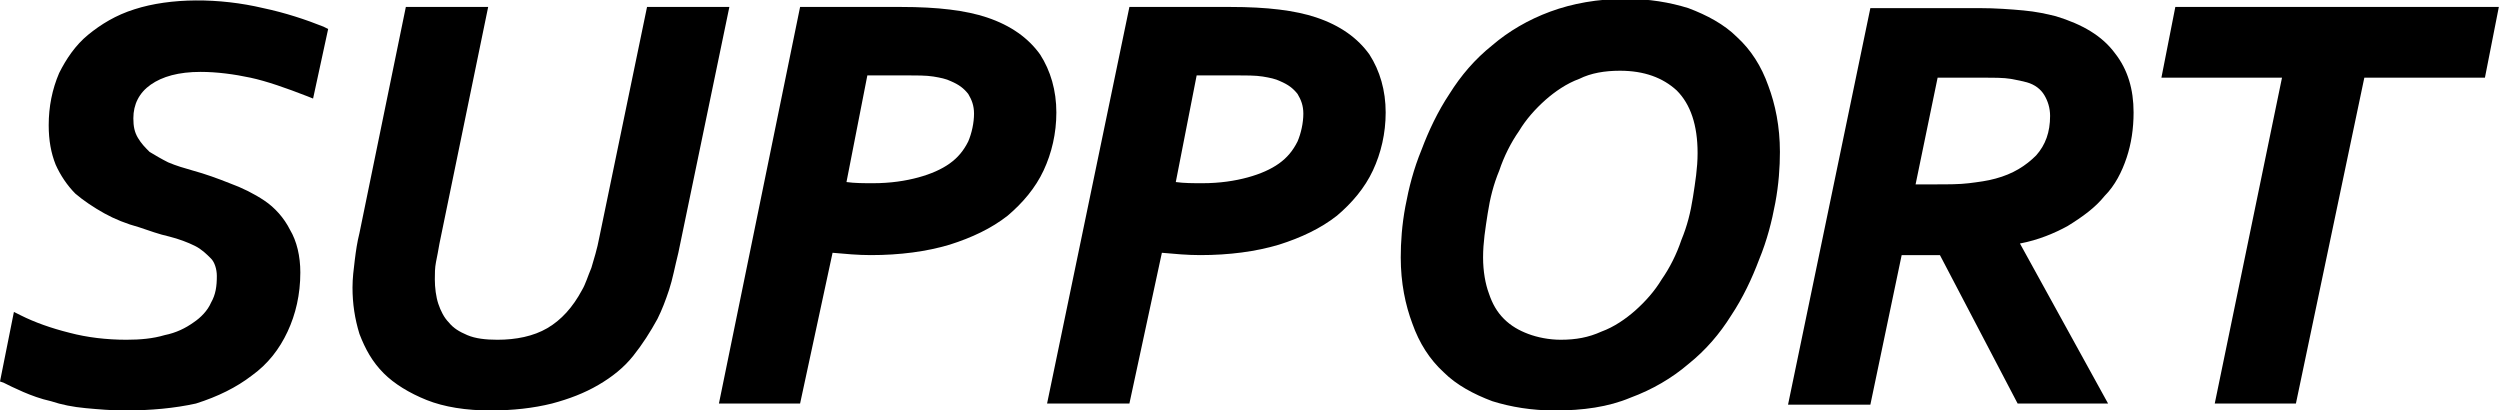 <?xml version="1.0" encoding="utf-8"?>
<!-- Generator: Adobe Illustrator 26.0.0, SVG Export Plug-In . SVG Version: 6.00 Build 0)  -->
<svg version="1.1" id="レイヤー_1" xmlns="http://www.w3.org/2000/svg" xmlns:xlink="http://www.w3.org/1999/xlink" x="0px"
	 y="0px" width="215.6px" height="35.4px" viewBox="0 0 215.6 35.4" style="enable-background:new 0 0 215.6 35.4;"
	 xml:space="preserve">
<style type="text/css">
	.st0{fill:none;}
</style>
<g>
	<path class="st0" d="M139.7,5.6c-1.3,0-2.6,0.2-3.7,0.7c-1.1,0.5-2.1,1.1-3.1,1.9C132,9,131.2,10,130.5,11
		c-0.7,1.1-1.3,2.2-1.8,3.5s-0.8,2.5-1.1,3.8c-0.2,1.3-0.4,2.6-0.4,3.9c0,1.3,0.2,2.4,0.5,3.3c0.3,1,0.8,1.8,1.4,2.4
		s1.4,1.1,2.3,1.5c0.9,0.3,1.9,0.5,3,0.5c1.3,0,2.6-0.2,3.7-0.7s2.1-1.1,3.1-1.9s1.7-1.7,2.4-2.8c0.7-1.1,1.3-2.2,1.8-3.5
		c0.5-1.2,0.8-2.5,1.1-3.8c0.2-1.3,0.4-2.6,0.4-3.9c0-2.5-0.6-4.4-1.9-5.7S141.9,5.6,139.7,5.6z"/>
	<g>
		<path d="M4.5,34.2c0.9,0.2,1.9,0.4,2.9,0.6c1.1,0.1,2.2,0.2,3.3,0.2c2.2,0,4.2-0.3,6-0.8c1.8-0.5,3.3-1.3,4.6-2.3
			c1.3-1,2.2-2.2,2.9-3.6s1-3,1-4.8c0-1.4-0.3-2.6-0.8-3.5c-0.5-0.9-1.2-1.7-2.1-2.3c-0.9-0.6-1.8-1.1-2.9-1.5s-2.2-0.7-3.2-1.1
			c-0.7-0.2-1.5-0.5-2.1-0.7c-0.7-0.3-1.3-0.6-1.8-0.9c-0.5-0.4-0.9-0.8-1.2-1.3s-0.4-1.2-0.4-1.9c0-1.4,0.6-2.5,1.7-3.3
			c1.1-0.8,2.6-1.2,4.6-1.2c1.5,0,2.9,0.2,4.4,0.5c1.5,0.3,3.1,0.9,5,1.6l1.1-5c-1.5-0.6-3.1-1.2-5.1-1.6c-1.9-0.4-3.9-0.6-5.8-0.6
			c-1.8,0-3.5,0.2-5,0.7C10.3,1.7,9,2.4,7.9,3.3c-1.1,0.9-1.9,2-2.4,3.3c-0.6,1.3-0.9,2.7-0.9,4.3c0,1.2,0.2,2.3,0.6,3.2
			c0.4,0.9,0.9,1.7,1.6,2.4c0.7,0.7,1.4,1.2,2.3,1.7C10,18.6,11,19,12,19.3c0.9,0.3,1.8,0.5,2.6,0.8c0.9,0.2,1.6,0.5,2.3,0.8
			s1.2,0.7,1.6,1.2c0.4,0.5,0.6,1.1,0.6,1.9c0,0.9-0.2,1.8-0.6,2.5c-0.4,0.7-1,1.3-1.7,1.8c-0.7,0.5-1.6,0.9-2.6,1.1
			s-2.2,0.4-3.4,0.4c-1.8,0-3.4-0.2-5-0.6c-1.6-0.4-3-0.9-4.2-1.6l-1,5c0.4,0.2,0.9,0.5,1.6,0.8C2.8,33.7,3.6,33.9,4.5,34.2z"/>
		<path d="M10.8,35.4c-1.2,0-2.3-0.1-3.4-0.2c-1.1-0.1-2.1-0.3-3-0.6h0c-0.9-0.2-1.7-0.5-2.4-0.8c-0.7-0.3-1.3-0.6-1.7-0.8L0,32.9
			l1.2-6l0.6,0.3C3,27.8,4.4,28.3,6,28.7c1.5,0.4,3.2,0.6,4.9,0.6c1.2,0,2.3-0.1,3.3-0.4c1-0.2,1.8-0.6,2.5-1.1
			c0.6-0.4,1.2-1,1.5-1.7c0.4-0.7,0.5-1.4,0.5-2.3c0-0.6-0.2-1.2-0.5-1.5c-0.4-0.4-0.8-0.8-1.4-1.1c-0.6-0.3-1.4-0.6-2.2-0.8
			c-0.9-0.2-1.7-0.5-2.6-0.8c-1.1-0.3-2.1-0.7-3-1.2c-0.9-0.5-1.8-1.1-2.5-1.7c-0.7-0.7-1.3-1.6-1.7-2.5c-0.4-1-0.6-2.1-0.6-3.4
			c0-1.6,0.3-3.1,0.9-4.5C5.7,5.1,6.5,3.9,7.6,3c1.1-0.9,2.4-1.7,4-2.2c3.1-1,7.3-1,11.1-0.1c1.9,0.4,3.7,1,5.2,1.6l0.4,0.2l-1.3,6
			l-0.5-0.2c-1.8-0.7-3.5-1.3-4.9-1.6c-1.4-0.3-2.9-0.5-4.3-0.5c-1.9,0-3.3,0.4-4.3,1.1c-1,0.7-1.5,1.7-1.5,2.9
			c0,0.7,0.1,1.2,0.4,1.7c0.3,0.5,0.6,0.8,1,1.2c0.5,0.3,1,0.6,1.6,0.9c0.7,0.3,1.4,0.5,2.1,0.7c1.1,0.3,2.2,0.7,3.2,1.1
			c1.1,0.4,2.1,0.9,3,1.5c0.9,0.6,1.7,1.5,2.2,2.5c0.6,1,0.9,2.3,0.9,3.7c0,1.9-0.4,3.6-1.1,5.1c-0.7,1.5-1.7,2.8-3.1,3.8
			c-1.3,1-2.9,1.8-4.8,2.4C15.1,35.2,13,35.4,10.8,35.4z M4.6,33.7c0.9,0.2,1.8,0.4,2.9,0.5c1,0.1,2.1,0.2,3.3,0.2
			c2.2,0,4.1-0.3,5.9-0.8c1.7-0.5,3.2-1.2,4.4-2.2c1.2-0.9,2.1-2.1,2.8-3.4c0.7-1.3,1-2.9,1-4.6c0-1.3-0.2-2.4-0.7-3.3
			c-0.5-0.9-1.1-1.6-1.9-2.2c-0.8-0.6-1.8-1.1-2.8-1.4c-1.1-0.4-2.1-0.7-3.2-1.1c-0.8-0.2-1.5-0.5-2.2-0.7c-0.7-0.3-1.3-0.6-1.9-1
			c-0.6-0.4-1-0.9-1.3-1.5c-0.3-0.6-0.5-1.3-0.5-2.1c0-1.5,0.6-2.8,1.9-3.7c1.2-0.9,2.8-1.3,4.9-1.3c1.5,0,3,0.2,4.5,0.5
			c1.3,0.3,2.9,0.8,4.5,1.4L27,3c-1.3-0.5-2.9-1-4.6-1.4c-3.6-0.8-7.6-0.9-10.5,0.1c-1.4,0.5-2.6,1.2-3.6,2C7.3,4.6,6.5,5.6,6,6.8
			c-0.5,1.2-0.8,2.6-0.8,4.1c0,1.2,0.2,2.2,0.5,3c0.4,0.9,0.8,1.6,1.5,2.2c0.6,0.6,1.4,1.1,2.2,1.6c0.9,0.4,1.8,0.8,2.8,1.1
			c0.9,0.3,1.8,0.5,2.6,0.8c0.9,0.2,1.7,0.5,2.3,0.9c0.7,0.3,1.3,0.8,1.8,1.3c0.5,0.6,0.7,1.3,0.7,2.2c0,1-0.2,1.9-0.7,2.7
			c-0.4,0.8-1.1,1.5-1.8,2c-0.8,0.5-1.7,0.9-2.8,1.2c-1.1,0.3-2.2,0.4-3.5,0.4c-1.8,0-3.5-0.2-5.1-0.6c-1.4-0.4-2.6-0.8-3.8-1.3
			l-0.8,4c0.3,0.2,0.8,0.4,1.2,0.6C3,33.2,3.8,33.5,4.6,33.7L4.6,33.7z"/>
	</g>
	<g>
		<path d="M33.5,31.9c0.9,0.9,2.1,1.7,3.5,2.2c1.4,0.5,3.2,0.8,5.3,0.8c1.9,0,3.6-0.2,5.1-0.6c1.5-0.4,2.8-0.9,3.9-1.6
			s2.1-1.5,2.9-2.4c0.8-0.9,1.5-2,2-3.1c0.4-0.7,0.7-1.6,1-2.4c0.3-0.9,0.5-1.9,0.8-3.2l4.3-20.6h-6.1l-4,19.4
			c-0.2,1.1-0.5,2-0.7,2.7c-0.2,0.7-0.5,1.4-0.8,2c-0.8,1.6-1.9,2.7-3.2,3.5c-1.3,0.7-2.8,1.1-4.5,1.1c-1.1,0-2-0.2-2.8-0.5
			c-0.7-0.3-1.3-0.7-1.8-1.2c-0.5-0.5-0.8-1.1-1-1.8C37.1,25.6,37,24.8,37,24c0-0.5,0-1,0.1-1.5c0.1-0.5,0.2-1.1,0.3-1.7l4.1-19.8
			h-6.1l-3.9,19.1c-0.2,0.8-0.3,1.5-0.4,2.3c-0.1,0.8-0.2,1.5-0.2,2.3c0,1.4,0.2,2.6,0.6,3.9S32.6,31,33.5,31.9z"/>
		<path d="M42.3,35.4c-2.1,0-4-0.3-5.5-0.9c-1.5-0.6-2.8-1.4-3.7-2.3c-1-1-1.6-2.1-2.1-3.4c-0.4-1.3-0.6-2.6-0.6-4
			c0-0.8,0.1-1.6,0.2-2.4c0.1-0.8,0.2-1.5,0.4-2.3l4-19.5h7.1L37.9,21c-0.1,0.6-0.2,1.1-0.3,1.6c-0.1,0.5-0.1,1-0.1,1.5
			c0,0.7,0.1,1.5,0.3,2.1c0.2,0.6,0.5,1.2,0.9,1.6c0.4,0.5,0.9,0.8,1.6,1.1c0.7,0.3,1.6,0.4,2.6,0.4c1.6,0,3.1-0.3,4.3-1
			c1.2-0.7,2.2-1.8,3-3.3c0.3-0.5,0.5-1.2,0.8-1.9c0.2-0.7,0.5-1.6,0.7-2.7l4.1-19.8h7.1l-4.4,21.2c-0.3,1.2-0.5,2.3-0.8,3.2
			c-0.3,0.9-0.6,1.7-1,2.5c-0.6,1.1-1.3,2.2-2.1,3.2c-0.8,1-1.8,1.8-3,2.5c-1.2,0.7-2.5,1.2-4,1.6C46,35.2,44.2,35.4,42.3,35.4z
			 M35.8,1.6L32,20.3c-0.2,0.8-0.3,1.5-0.4,2.3c-0.1,0.7-0.2,1.5-0.2,2.3c0,1.3,0.2,2.5,0.6,3.7c0.4,1.1,1,2.2,1.8,3
			c0.8,0.9,2,1.6,3.3,2.1c1.4,0.5,3.1,0.8,5.1,0.8c1.9,0,3.5-0.2,4.9-0.5c1.4-0.4,2.7-0.9,3.8-1.5c1.1-0.6,2-1.4,2.7-2.3
			c0.8-0.9,1.4-1.9,1.9-3c0.4-0.7,0.7-1.5,0.9-2.4c0.3-0.9,0.5-1.9,0.8-3.1l4.1-20.1h-5l-3.9,19c-0.2,1.1-0.5,2-0.7,2.8
			c-0.2,0.8-0.5,1.5-0.8,2.1c-0.9,1.7-2,2.9-3.4,3.7c-1.4,0.8-2.9,1.1-4.7,1.1c-1.2,0-2.2-0.2-3-0.5c-0.8-0.3-1.5-0.8-2-1.4
			c-0.5-0.6-0.9-1.2-1.1-2c-0.2-0.7-0.3-1.5-0.3-2.4c0-0.5,0-1,0.1-1.6c0.1-0.5,0.2-1.1,0.3-1.7l3.9-19.1H35.8z"/>
	</g>
	<g>
		<path d="M86.6,18.2c1.3-1,2.3-2.3,3-3.7c0.7-1.4,1-3,1-4.8c0-1.8-0.4-3.4-1.3-4.7C88.4,3.6,87,2.6,85,2c-1.7-0.6-4.1-0.8-7.2-0.8
			h-8.3l-6.9,33.2h6.1l2.7-13.1c1.2,0.2,2.4,0.2,3.7,0.2c2.5,0,4.7-0.3,6.7-0.9S85.3,19.2,86.6,18.2z M75.3,16.4
			c-1.1,0-2.1-0.1-2.9-0.2l2.1-10h3.7c1,0,1.8,0,2.5,0.1c0.7,0.1,1.2,0.2,1.6,0.4C83,7,83.5,7.4,83.9,7.9c0.4,0.5,0.6,1.2,0.6,2
			c0,1-0.2,1.8-0.6,2.6c-0.4,0.8-1,1.5-1.7,2c-0.8,0.6-1.7,1-2.9,1.3C78.2,16.2,76.9,16.4,75.3,16.4z"/>
		<path d="M69,34.8H62L69,0.6h8.7c3.2,0,5.6,0.3,7.4,0.9c2.1,0.7,3.6,1.8,4.6,3.2c0.9,1.4,1.4,3.1,1.4,5c0,1.8-0.4,3.5-1.1,5
			c-0.7,1.5-1.8,2.8-3.1,3.9c-1.4,1.1-3.1,1.9-5,2.5c-2,0.6-4.3,0.9-6.8,0.9c-1.1,0-2.2-0.1-3.3-0.2L69,34.8z M63.2,33.8h5L71,20.7
			l0.5,0.1c1.2,0.2,2.4,0.2,3.6,0.2c2.5,0,4.7-0.3,6.5-0.8c1.9-0.6,3.5-1.3,4.7-2.3c1.2-1,2.2-2.2,2.9-3.6c0.7-1.4,1-2.9,1-4.6
			c0-1.7-0.4-3.2-1.3-4.4c-0.8-1.2-2.2-2.2-4.1-2.8c-1.6-0.5-4-0.8-7.1-0.8h-7.9L63.2,33.8z M75.3,16.9c-1.1,0-2.1-0.1-3-0.2
			l-0.5-0.1L74,5.7h4.1c1,0,1.9,0,2.5,0.1c0.7,0.1,1.3,0.2,1.8,0.4c0.8,0.3,1.4,0.8,1.9,1.4C84.8,8.3,85,9,85,9.9c0,1-0.2,2-0.6,2.9
			c-0.4,0.9-1,1.6-1.9,2.2c-0.8,0.6-1.8,1.1-3,1.4C78.3,16.7,76.9,16.9,75.3,16.9z M73,15.7c0.7,0.1,1.5,0.1,2.3,0.1
			c1.5,0,2.8-0.2,3.9-0.5c1.1-0.3,2-0.7,2.7-1.2c0.7-0.5,1.2-1.1,1.6-1.9c0.3-0.7,0.5-1.6,0.5-2.4c0-0.7-0.2-1.2-0.5-1.7
			c-0.4-0.5-0.8-0.8-1.5-1.1c-0.4-0.2-0.9-0.3-1.5-0.4c-0.6-0.1-1.5-0.1-2.4-0.1h-3.3L73,15.7z"/>
	</g>
	<g>
		<path d="M115,18.2c1.3-1,2.3-2.3,3-3.7c0.7-1.4,1-3,1-4.8c0-1.8-0.4-3.4-1.3-4.7c-0.9-1.3-2.3-2.3-4.3-3c-1.7-0.6-4.1-0.8-7.2-0.8
			h-8.3L91,34.3H97l2.7-13.1c1.2,0.2,2.4,0.2,3.7,0.2c2.5,0,4.7-0.3,6.7-0.9S113.7,19.2,115,18.2z M103.7,16.4
			c-1.1,0-2.1-0.1-2.9-0.2l2.1-10h3.7c1,0,1.8,0,2.5,0.1c0.7,0.1,1.2,0.2,1.6,0.4c0.7,0.3,1.2,0.7,1.7,1.2c0.4,0.5,0.6,1.2,0.6,2
			c0,1-0.2,1.8-0.6,2.6c-0.4,0.8-1,1.5-1.7,2c-0.8,0.6-1.7,1-2.9,1.3C106.6,16.2,105.3,16.4,103.7,16.4z"/>
		<path d="M97.4,34.8h-7.1l7.1-34.2h8.7c3.2,0,5.6,0.3,7.4,0.9c2.1,0.7,3.6,1.8,4.6,3.2c0.9,1.4,1.4,3.1,1.4,5c0,1.8-0.4,3.5-1.1,5
			c-0.7,1.5-1.8,2.8-3.1,3.9c-1.4,1.1-3.1,1.9-5,2.5c-2,0.6-4.3,0.9-6.8,0.9c-1.1,0-2.2-0.1-3.3-0.2L97.4,34.8z M91.6,33.8h5
			l2.7-13.2l0.5,0.1c1.2,0.2,2.4,0.2,3.6,0.2c2.5,0,4.7-0.3,6.5-0.8c1.9-0.6,3.5-1.3,4.7-2.3c1.2-1,2.2-2.2,2.9-3.6
			c0.7-1.4,1-2.9,1-4.6c0-1.7-0.4-3.2-1.3-4.4c-0.8-1.2-2.2-2.2-4.1-2.8c-1.6-0.5-4-0.8-7.1-0.8h-7.9L91.6,33.8z M103.7,16.9
			c-1.1,0-2.1-0.1-3-0.2l-0.5-0.1l2.2-10.8h4.1c1,0,1.9,0,2.5,0.1c0.7,0.1,1.3,0.2,1.8,0.4c0.8,0.3,1.4,0.8,1.9,1.4
			c0.5,0.6,0.7,1.4,0.7,2.3c0,1-0.2,2-0.6,2.9c-0.4,0.9-1,1.6-1.9,2.2c-0.8,0.6-1.8,1.1-3,1.4C106.7,16.7,105.3,16.9,103.7,16.9z
			 M101.4,15.7c0.7,0.1,1.5,0.1,2.3,0.1c1.5,0,2.8-0.2,3.9-0.5c1.1-0.3,2-0.7,2.7-1.2c0.7-0.5,1.2-1.1,1.6-1.9
			c0.3-0.7,0.5-1.6,0.5-2.4c0-0.7-0.2-1.2-0.5-1.7c-0.4-0.5-0.8-0.8-1.5-1.1c-0.4-0.2-0.9-0.3-1.5-0.4c-0.6-0.1-1.5-0.1-2.4-0.1
			h-3.3L101.4,15.7z"/>
	</g>
	<g>
		<path d="M151.2,22.2c0.6-1.6,1.1-3.2,1.3-4.8c0.3-1.6,0.4-3,0.4-4.3c0-2.1-0.3-3.9-0.9-5.5c-0.6-1.6-1.5-2.9-2.6-4
			s-2.5-1.9-4.1-2.4s-3.3-0.8-5.3-0.8c-2.4,0-4.5,0.4-6.3,1.1c-1.9,0.7-3.5,1.7-4.9,2.9c-1.4,1.2-2.6,2.5-3.6,4.1
			c-1,1.5-1.8,3.1-2.4,4.7c-0.6,1.6-1.1,3.2-1.3,4.8c-0.3,1.6-0.4,3-0.4,4.3c0,2.1,0.3,3.9,0.9,5.5s1.5,2.9,2.6,4
			c1.1,1.1,2.5,1.9,4.1,2.4c1.6,0.5,3.3,0.8,5.3,0.8c2.4,0,4.5-0.4,6.3-1.1s3.5-1.7,4.9-2.9s2.6-2.5,3.6-4.1S150.6,23.8,151.2,22.2z
			 M146.5,17.1c-0.2,1.3-0.6,2.6-1.1,3.8c-0.5,1.2-1.1,2.4-1.8,3.5c-0.7,1.1-1.5,2-2.4,2.8s-1.9,1.4-3.1,1.9s-2.4,0.7-3.7,0.7
			c-1.1,0-2.1-0.2-3-0.5c-0.9-0.3-1.7-0.8-2.3-1.5s-1.1-1.4-1.4-2.4c-0.3-1-0.5-2.1-0.5-3.3c0-1.3,0.1-2.5,0.4-3.9
			c0.2-1.3,0.6-2.6,1.1-3.8s1.1-2.4,1.8-3.5c0.7-1.1,1.5-2,2.4-2.8c0.9-0.8,1.9-1.4,3.1-1.9c1.1-0.5,2.4-0.7,3.7-0.7
			c2.2,0,4,0.6,5.3,1.9s1.9,3.2,1.9,5.7C146.9,14.5,146.7,15.8,146.5,17.1z"/>
		<path d="M134.1,35.4c-2,0-3.8-0.3-5.4-0.8c-1.6-0.6-3.1-1.4-4.2-2.5c-1.2-1.1-2.1-2.5-2.7-4.2c-0.6-1.6-1-3.5-1-5.7
			c0-1.3,0.1-2.8,0.4-4.4c0.3-1.6,0.7-3.2,1.4-4.9c0.6-1.6,1.4-3.3,2.4-4.8c1-1.6,2.2-3,3.7-4.2c1.4-1.2,3.1-2.2,5-2.9
			c1.9-0.7,4.1-1.1,6.5-1.1c2,0,3.8,0.3,5.4,0.8c1.6,0.6,3.1,1.4,4.2,2.5c1.2,1.1,2.1,2.5,2.7,4.2c0.6,1.6,1,3.5,1,5.7
			c0,1.3-0.1,2.8-0.4,4.4c-0.3,1.6-0.7,3.2-1.4,4.9c-0.6,1.6-1.4,3.3-2.4,4.8c-1,1.6-2.2,3-3.7,4.2c-1.4,1.2-3.1,2.2-5,2.9
			C138.7,35.1,136.5,35.4,134.1,35.4z M140.1,1c-2.3,0-4.4,0.4-6.1,1c-1.8,0.7-3.4,1.6-4.7,2.8c-1.4,1.1-2.5,2.5-3.5,4
			c-1,1.5-1.7,3.1-2.3,4.6c-0.6,1.6-1,3.2-1.3,4.7c-0.3,1.5-0.4,3-0.4,4.2c0,2,0.3,3.8,0.9,5.3c0.6,1.5,1.4,2.8,2.5,3.8
			c1.1,1,2.4,1.8,3.9,2.3c1.5,0.5,3.2,0.8,5.1,0.8c2.3,0,4.4-0.4,6.1-1c1.8-0.7,3.4-1.6,4.7-2.8c1.4-1.1,2.5-2.5,3.5-4
			c1-1.5,1.7-3,2.3-4.6s1-3.2,1.3-4.7c0.3-1.5,0.4-3,0.4-4.2c0-2-0.3-3.8-0.9-5.3c-0.6-1.5-1.4-2.8-2.5-3.8s-2.4-1.8-3.9-2.3
			C143.7,1.3,142,1,140.1,1z M134.5,30.3c-1.2,0-2.2-0.2-3.2-0.5c-1-0.3-1.8-0.9-2.5-1.6c-0.7-0.7-1.2-1.6-1.5-2.6
			c-0.3-1-0.5-2.2-0.5-3.5c0-1.3,0.1-2.6,0.4-3.9c0.2-1.3,0.6-2.6,1.1-3.9s1.1-2.4,1.8-3.5c0.7-1.1,1.6-2.1,2.5-2.9
			c1-0.8,2-1.5,3.2-2c1.2-0.5,2.5-0.7,3.9-0.7c2.4,0,4.3,0.7,5.6,2.1c1.4,1.4,2.1,3.4,2.1,6.1c0,1.3-0.1,2.6-0.4,3.9v0
			c-0.2,1.3-0.6,2.7-1.1,3.9c-0.5,1.3-1.1,2.4-1.8,3.5c-0.7,1.1-1.6,2.1-2.5,2.9c-1,0.8-2,1.5-3.2,2
			C137.2,30.1,135.9,30.3,134.5,30.3z M139.7,6.1c-1.3,0-2.5,0.2-3.5,0.7c-1.1,0.4-2.1,1.1-2.9,1.8c-0.9,0.8-1.7,1.7-2.3,2.7
			c-0.7,1-1.3,2.2-1.7,3.4c-0.5,1.2-0.8,2.4-1,3.7c-0.2,1.3-0.4,2.5-0.4,3.8c0,1.2,0.2,2.3,0.5,3.1c0.3,0.9,0.7,1.6,1.3,2.2
			c0.6,0.6,1.3,1,2.1,1.3c0.8,0.3,1.8,0.5,2.8,0.5c1.3,0,2.4-0.2,3.5-0.7c1.1-0.4,2.1-1.1,2.9-1.8c0.9-0.8,1.7-1.7,2.3-2.7
			c0.7-1,1.3-2.2,1.7-3.4c0.5-1.2,0.8-2.4,1-3.7s0.4-2.5,0.4-3.8c0-2.4-0.6-4.2-1.8-5.4C143.4,6.7,141.8,6.1,139.7,6.1z"/>
	</g>
	<g>
		<path d="M178.1,18.9c1.2-0.7,2.3-1.5,3.1-2.5c0.8-0.9,1.4-2,1.8-3.2s0.6-2.4,0.6-3.8c0-1.8-0.5-3.4-1.5-4.8s-2.6-2.3-4.8-3
			c-0.8-0.2-1.7-0.4-2.7-0.5c-1-0.1-2.3-0.1-3.7-0.1h-9l-6.9,33.2h6.1l2.7-12.9h4l6.7,12.9h6.7l-7.4-13.7v-0.1
			C175.3,20.2,176.8,19.6,178.1,18.9z M172.3,15.9c-0.7,0.2-1.5,0.3-2.4,0.4c-0.9,0.1-1.9,0.1-3,0.1h-2.3l2.1-10.2h4.4
			c0.9,0,1.7,0,2.4,0.1c0.6,0.1,1.1,0.2,1.5,0.3c0.8,0.3,1.4,0.7,1.8,1.3s0.5,1.3,0.5,2.1c0,1.5-0.5,2.8-1.4,3.8
			S173.9,15.4,172.3,15.9z"/>
		<path d="M181.8,34.8h-7.8L167.3,22H164l-2.7,12.9h-7.1l7.1-34.2h9.4c1.4,0,2.7,0.1,3.8,0.2c1.1,0.1,2,0.3,2.8,0.5
			c2.3,0.7,4,1.7,5.1,3.2c1.1,1.4,1.6,3.1,1.6,5.1c0,1.4-0.2,2.7-0.6,3.9c-0.4,1.2-1,2.4-1.9,3.3c-0.8,1-1.9,1.8-3.2,2.6l0,0
			c-1.1,0.6-2.5,1.2-4.1,1.5L181.8,34.8z M174.5,33.8h5.6l-7-13v-0.5l0.4-0.2c1.7-0.4,3.2-0.9,4.4-1.6l0,0c1.2-0.7,2.2-1.5,2.9-2.3
			c0.8-0.9,1.3-1.9,1.7-3c0.4-1.1,0.5-2.3,0.5-3.6c0-1.7-0.5-3.2-1.4-4.5c-0.9-1.3-2.5-2.2-4.5-2.8c-0.8-0.2-1.6-0.4-2.6-0.5
			c-1-0.1-2.2-0.1-3.7-0.1h-8.6l-6.7,32.2h5l2.7-12.9h4.7L174.5,33.8z M167,16.9H164l2.3-11.2h4.8c1,0,1.8,0,2.4,0.1
			c0.7,0.1,1.2,0.2,1.6,0.3c0.9,0.3,1.6,0.8,2.1,1.5c0.4,0.7,0.6,1.5,0.6,2.3c0,1.7-0.5,3-1.5,4.1c-1,1-2.3,1.8-4,2.2
			c-0.7,0.2-1.5,0.3-2.4,0.4C169.1,16.8,168.1,16.9,167,16.9z M165.2,15.9h1.7c1.1,0,2.1,0,2.9-0.1c0.8-0.1,1.6-0.2,2.3-0.4l0,0
			c1.5-0.4,2.6-1.1,3.5-2c0.8-0.9,1.2-2,1.2-3.4c0-0.7-0.2-1.3-0.5-1.8c-0.3-0.5-0.8-0.9-1.5-1.1c-0.4-0.1-0.8-0.2-1.4-0.3
			c-0.6-0.1-1.4-0.1-2.3-0.1h-4L165.2,15.9z"/>
	</g>
	<g>
		<polygon points="187,6.2 197.4,6.2 191.6,34.3 197.6,34.3 203.5,6.2 213.9,6.2 214.9,1.1 188,1.1 		"/>
		<path d="M198,34.8H191l5.8-28.1h-10.4l1.2-6.1h27.9l-1.2,6.1h-10.4L198,34.8z M192.2,33.8h5l5.8-28.1h10.4l0.8-4.1h-25.9l-0.8,4.1
			H198L192.2,33.8z"/>
	</g>
</g>
</svg>
